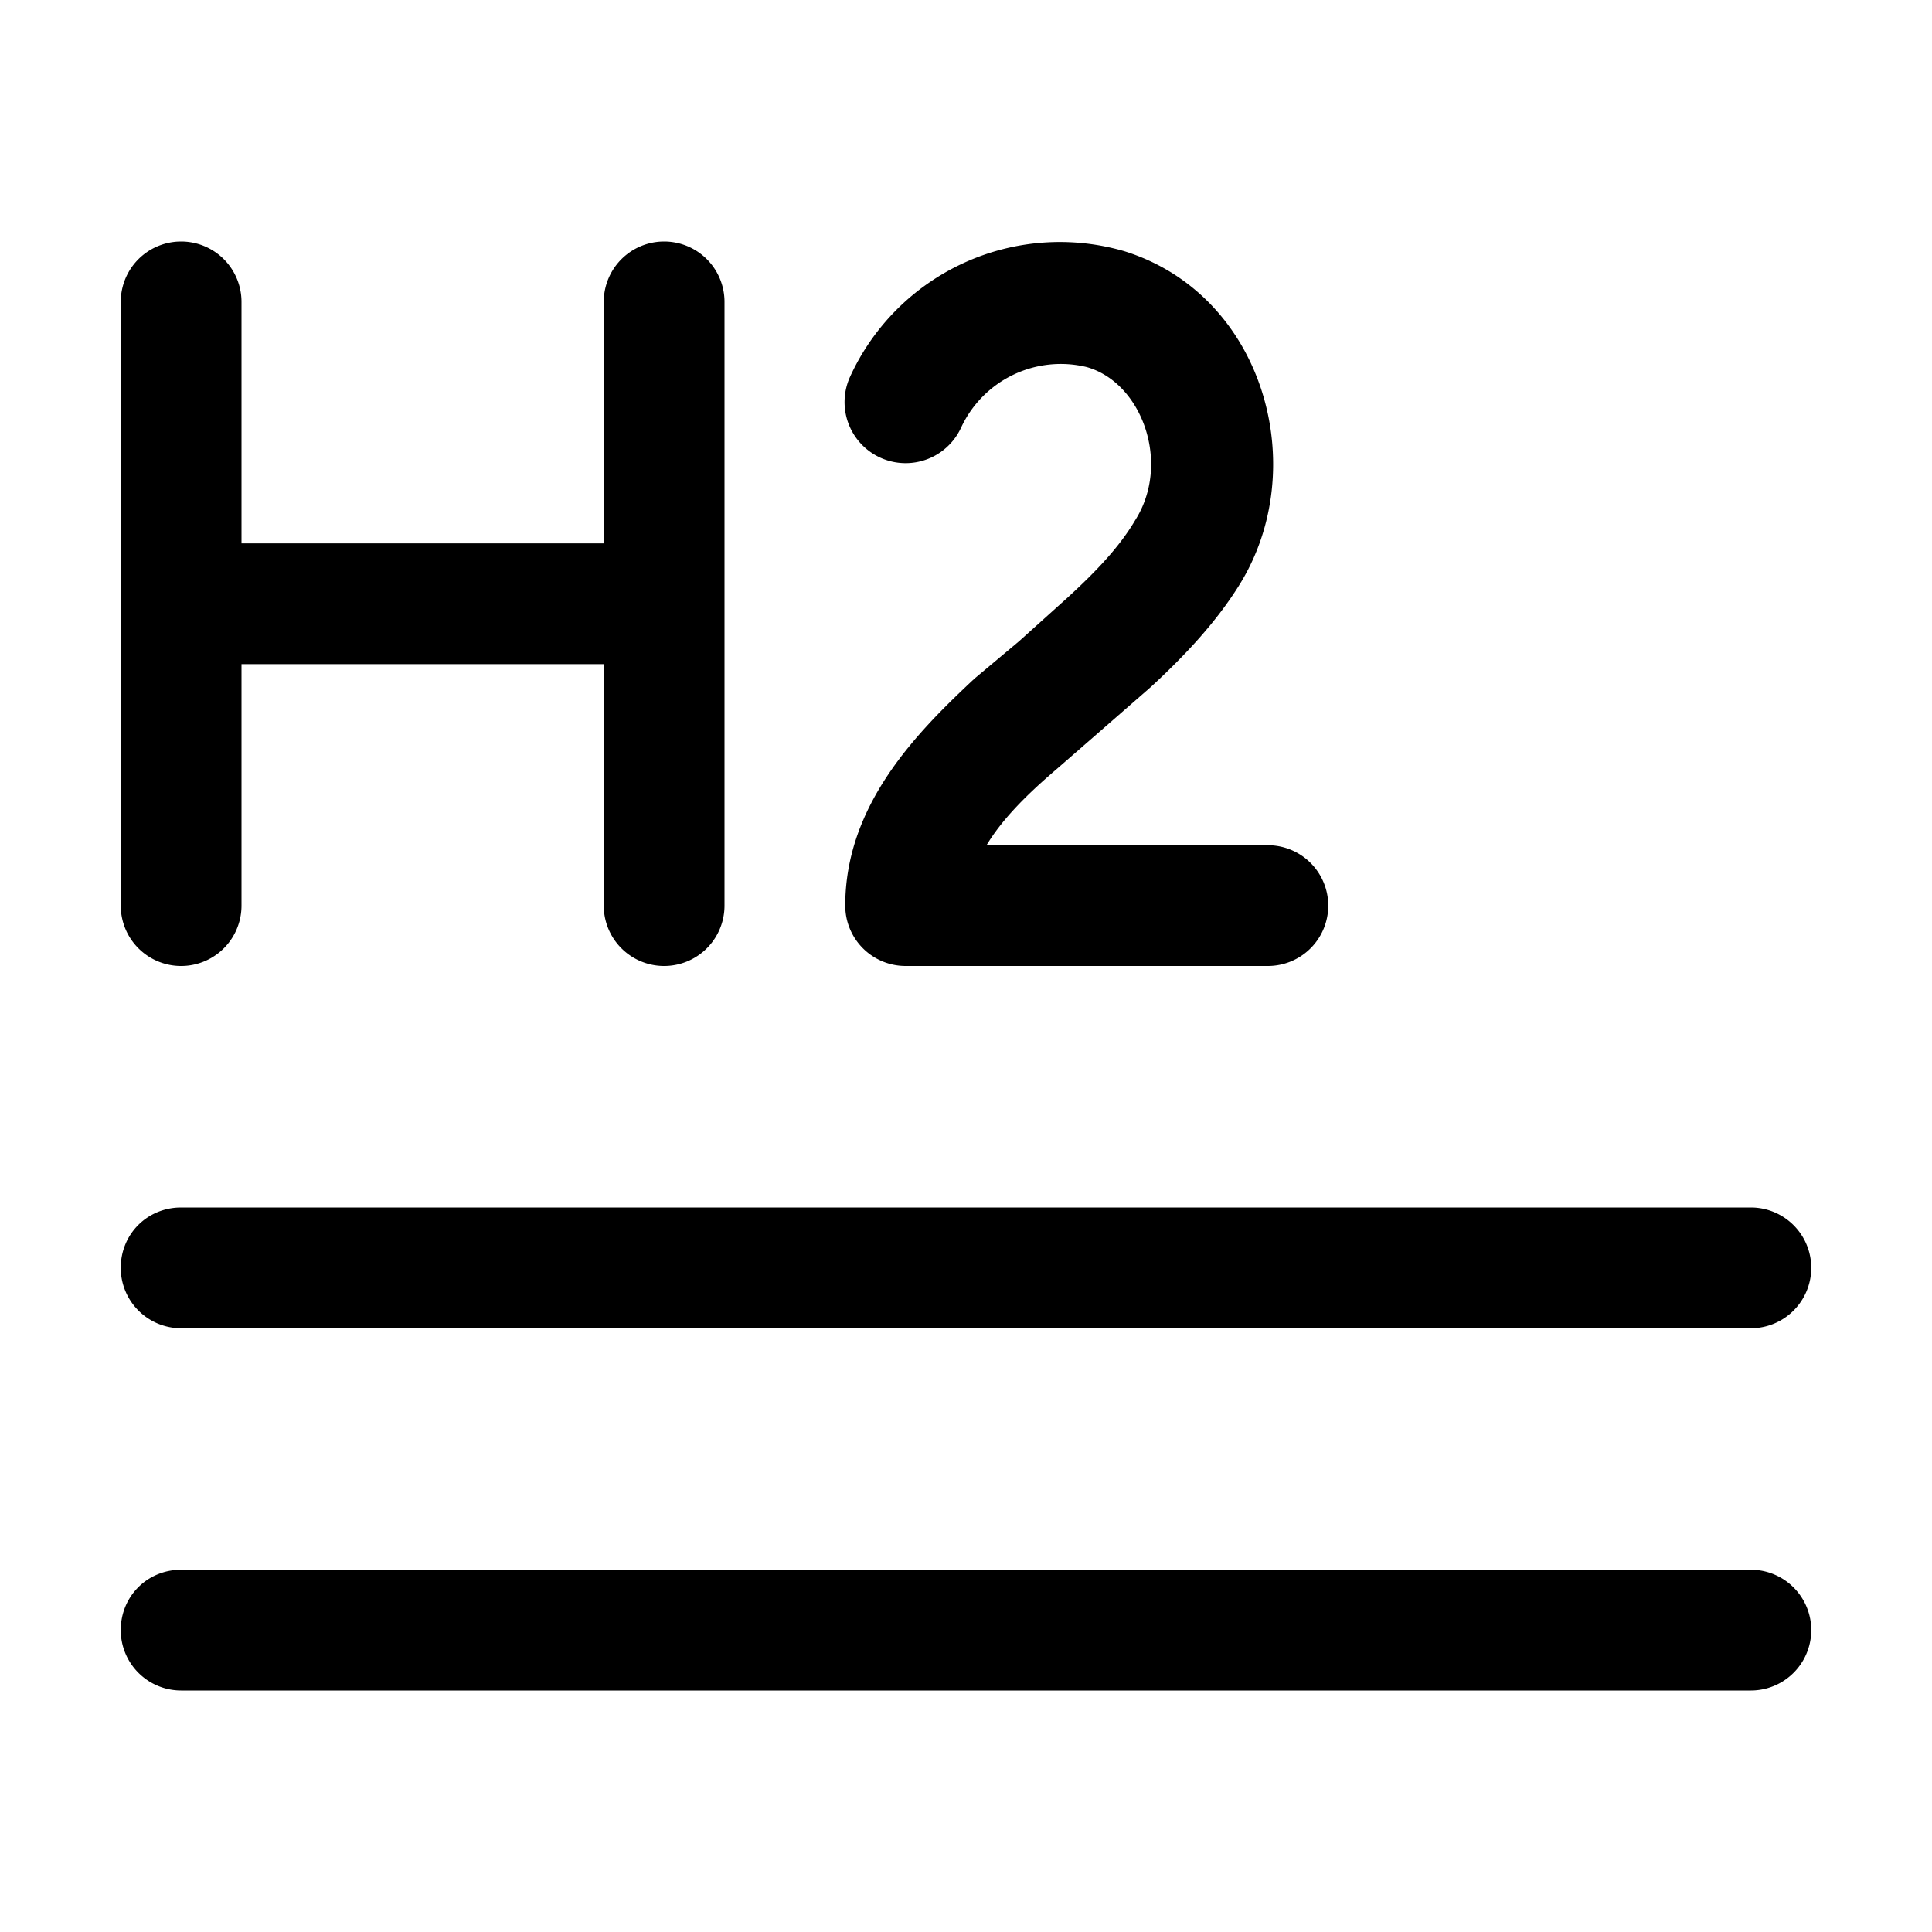 <svg width="16" height="16" viewBox="0 0 16 16" xmlns="http://www.w3.org/2000/svg"><path d="M7.96 3.54A.91.91 0 0 1 9 3.04c.46.13.7.8.4 1.27-.13.22-.32.42-.56.64l-.4.36-.37.31C7.6 6.06 7 6.66 7 7.5a.5.5 0 0 0 .5.5h3a.5.5 0 0 0 0-1H8.17c.12-.2.31-.4.58-.63l.31-.27.47-.41c.26-.24.53-.52.73-.84.61-.97.21-2.41-.95-2.77a1.91 1.91 0 0 0-2.27 1.04.5.5 0 1 0 .92.42ZM2 2.5a.5.5 0 1 0-1 0v5a.5.5 0 1 0 1 0v-2h3v2a.5.5 0 0 0 1 0v-5a.5.5 0 1 0-1 0v2H2v-2Zm-1 8c0-.28.22-.5.5-.5h13a.5.5 0 0 1 0 1h-13a.5.5 0 0 1-.5-.5Zm0 3c0-.28.22-.5.5-.5h13a.5.5 0 1 1 0 1h-13a.5.5 0 0 1-.5-.5Z"/></svg>